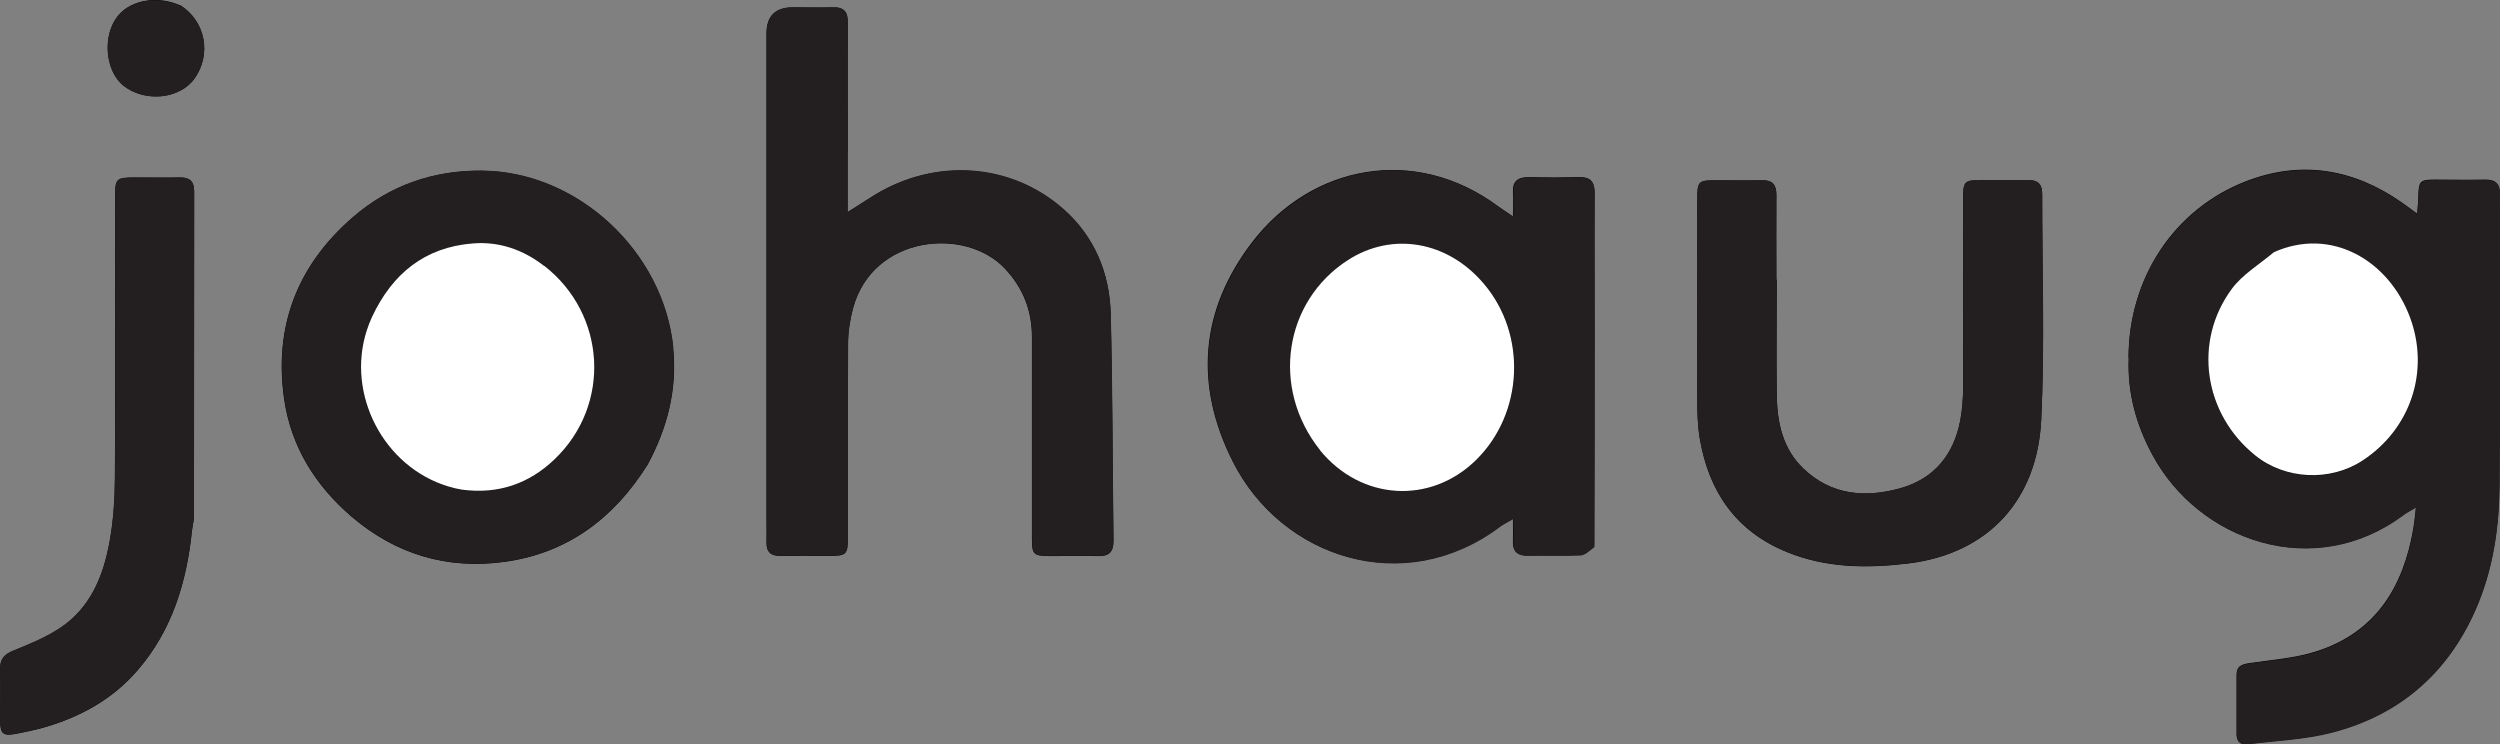 <?xml version="1.0" encoding="UTF-8"?>
<svg id="Layer_1" data-name="Layer 1" xmlns="http://www.w3.org/2000/svg" viewBox="0 0 124.89 37.19">
  <rect x="0" y="0" width="124.89" height="37.19" fill="#808080" stroke="none"/>
  <defs>
    <style>
      .cls-1 {
        fill: none;
      }

      .cls-1, .cls-2, .cls-3, .cls-4 {
        stroke-width: 0px;
      }

      .cls-3 {
        fill: #231f20;
      }

      .cls-4 {
        fill: #fff;
      }
    </style>
  </defs>
  <path class="cls-2" d="m106.34,17.9c-.07,1.72.37,3.31,1.18,4.81,2.31,4.3,8.06,6.37,12.57,2.99.15-.11.32-.19.6-.36-.05.45-.08.76-.13,1.06-.5,2.92-1.88,5.18-4.82,6.13-1.08.35-2.26.43-3.4.6-.37.06-.61.16-.61.57,0,1,0,1.99,0,2.99,0,.34.19.53.54.48,1.42-.18,2.87-.24,4.24-.59,3.33-.87,5.73-2.92,7.14-6.1.88-1.99,1.19-4.09,1.21-6.23.04-4.72.01-9.45.01-14.17,0-.12,0-.24,0-.36.04-.54-.21-.76-.74-.75-.84.02-1.67,0-2.51,0-.72,0-.79.09-.81.79,0,.27-.03.53-.06.91-.33-.24-.55-.4-.77-.56-2.41-1.68-5.02-2.12-7.77-1.06-3.6,1.39-5.87,4.83-5.88,8.83m-26.69,9.39c0-3.59.01-7.18.01-10.76,0-2.29,0-4.58,0-6.88,0-.56-.2-.8-.77-.78-.84.02-1.67.02-2.51,0-.55-.01-.82.21-.79.77.02.35,0,.7,0,1.19-.34-.23-.54-.36-.72-.49-4.18-3.11-9.35-2.08-12.31,1.78-2.6,3.4-2.9,7.12-.97,10.95,2.42,4.81,8.54,6.85,13.34,3.25.16-.12.35-.21.66-.39,0,.46.01.78,0,1.09-.03.53.2.76.74.75.88-.02,1.76.02,2.63-.02.23-.01.44-.23.68-.46M42.35,7.61c0-2.15-.01-4.31,0-6.46,0-.56-.2-.8-.77-.78-.66.02-1.32,0-1.97,0q-1.32,0-1.32,1.3c0,8.07,0,16.15,0,24.22,0,.4.01.8,0,1.2-.01.48.21.69.69.68.8-.01,1.59,0,2.39,0,.94,0,.98-.04.98-.98,0-3.19-.01-6.38.01-9.57,0-.61.09-1.23.25-1.82.99-3.65,5.62-4.09,7.6-1.97.91.98,1.34,2.1,1.34,3.41,0,3.35,0,6.7,0,10.05,0,.82.07.88.9.89.8,0,1.6-.02,2.39,0,.56.02.79-.21.78-.77-.05-3.78-.04-7.57-.14-11.35-.05-2.03-.82-3.85-2.35-5.2-2.64-2.33-6.42-2.56-9.45-.71-.4.25-.79.51-1.34.85,0-1.04,0-1.95,0-2.98m-9.99,15.6c.98-1.83,1.49-3.73,1.28-5.84-.48-4.79-4.75-8.81-9.57-8.85-2.42-.02-4.59.73-6.43,2.32-2.79,2.41-3.97,5.48-3.43,9.13.35,2.35,1.55,4.27,3.35,5.82,2.22,1.9,4.79,2.66,7.65,2.27,3.11-.43,5.43-2.13,7.14-4.84m56.4-9.26c0-1.41-.01-2.83,0-4.24,0-.5-.19-.73-.71-.72-.78.02-1.55,0-2.33,0-.85,0-.91.06-.91.93,0,3.31,0,6.62,0,9.92,0,.69.01,1.4.13,2.08.45,2.63,1.81,4.61,4.35,5.64,1.96.8,4,.82,6.06.57,4.07-.5,6.44-3.24,6.64-7.15.18-3.76.04-7.53.05-11.3,0-.52-.23-.71-.73-.7-.76.02-1.51,0-2.27,0-.89,0-.95.05-.95.95,0,3.13,0,6.26,0,9.38,0,.55-.04,1.12-.14,1.66-.32,1.71-1.3,2.92-2.98,3.4-1.75.49-3.46.36-4.85-.97-1.03-.98-1.32-2.29-1.34-3.66-.03-1.89,0-3.79,0-5.8M9.6,26.42c.03-.22.09-.43.09-.65,0-5.4,0-10.8.01-16.2,0-.52-.23-.71-.73-.7-.74.02-1.47,0-2.21,0-.97,0-1.01.04-1.01,1.02,0,4.66.01,9.33-.01,13.99,0,1.05-.07,2.11-.26,3.15-.31,1.72-.94,3.32-2.47,4.34-.72.48-1.54.82-2.35,1.14-.46.19-.67.43-.65.92.02.86,0,1.71,0,2.57,0,.67.14.78.79.66.45-.09.9-.18,1.34-.3,1.84-.52,3.47-1.41,4.73-2.87,1.72-1.99,2.46-4.38,2.73-7.06M9,.27c-1.1-.5-2.42-.29-3.08.49-.82.96-.68,2.78.26,3.52,1.07.84,2.8.67,3.54-.36.85-1.19.56-2.84-.71-3.66Z"/>
  <path class="cls-3" d="m106.34,17.84c.01-3.94,2.27-7.38,5.88-8.77,2.75-1.06,5.36-.62,7.77,1.06.22.16.44.32.77.56.03-.38.05-.64.06-.91.02-.7.1-.78.81-.79.84,0,1.67.01,2.51,0,.54-.01.78.21.74.75,0,.12,0,.24,0,.36,0,4.72.03,9.45-.01,14.17-.02,2.14-.33,4.24-1.21,6.23-1.41,3.18-3.81,5.23-7.14,6.1-1.37.36-2.83.41-4.24.59-.35.04-.53-.14-.54-.48,0-1,0-1.99,0-2.99,0-.41.25-.51.61-.57,1.14-.17,2.31-.25,3.4-.6,2.94-.95,4.32-3.21,4.82-6.13.05-.3.08-.61.13-1.06-.28.17-.46.25-.6.36-4.5,3.37-10.26,1.31-12.57-2.99-.81-1.51-1.25-3.1-1.18-4.87m7.19-5.21c-.69.59-1.51,1.08-2.04,1.79-1.96,2.64-1.41,6.26,1.16,8.33,1.51,1.21,3.74,1.32,5.36.26,2.4-1.57,3.39-4.46,2.37-7.17-1.06-2.85-3.94-4.53-6.86-3.21Z"/>
  <path class="cls-3" d="m79.64,27.34c-.23.18-.45.39-.67.41-.88.04-1.75,0-2.63.02-.54.01-.77-.22-.74-.75.02-.31,0-.63,0-1.09-.31.18-.5.27-.66.39-4.8,3.6-10.92,1.56-13.34-3.25-1.93-3.83-1.63-7.56.97-10.95,2.96-3.86,8.13-4.9,12.31-1.78.18.14.38.26.72.49,0-.5.01-.85,0-1.19-.03-.57.24-.79.79-.77.84.02,1.67.02,2.51,0,.57-.02.77.23.77.78-.02,2.29,0,4.58,0,6.88,0,3.59,0,7.18-.02,10.82m-13.67-4.83c2.03,2.5,5.51,2.69,7.79.44,2.35-2.32,2.52-6.24.38-8.77-1.81-2.14-4.58-2.63-6.8-1.2-3.21,2.08-3.86,6.4-1.37,9.52Z"/>
  <path class="cls-3" d="m42.35,7.67c0,.97,0,1.87,0,2.92.55-.35.94-.61,1.34-.85,3.03-1.86,6.81-1.63,9.45.71,1.53,1.35,2.29,3.18,2.35,5.2.1,3.78.09,7.57.14,11.35,0,.57-.22.79-.78.77-.8-.02-1.59,0-2.39,0-.83,0-.89-.07-.9-.89,0-3.35,0-6.7,0-10.05,0-1.31-.43-2.43-1.34-3.41-1.98-2.12-6.61-1.68-7.6,1.97-.16.59-.25,1.21-.25,1.82-.02,3.19-.01,6.38-.01,9.57,0,.93-.04.97-.98.98-.8,0-1.59-.01-2.39,0-.48,0-.7-.2-.69-.68.01-.4,0-.8,0-1.2,0-8.07,0-16.15,0-24.22q0-1.3,1.32-1.3c.66,0,1.32.02,1.97,0,.57-.02.78.22.77.78-.02,2.15,0,4.31,0,6.52Z"/>
  <path class="cls-3" d="m88.76,14.01c0,1.95-.02,3.85,0,5.74.02,1.37.3,2.68,1.34,3.66,1.39,1.33,3.1,1.47,4.85.97,1.68-.47,2.66-1.68,2.98-3.4.1-.54.14-1.11.14-1.66.01-3.13,0-6.26,0-9.38,0-.9.05-.95.95-.95.76,0,1.51.01,2.27,0,.5-.01.73.18.73.7,0,3.77.14,7.54-.05,11.3-.19,3.91-2.57,6.65-6.64,7.15-2.05.25-4.1.23-6.06-.57-2.53-1.03-3.89-3.01-4.35-5.64-.12-.68-.13-1.39-.13-2.08-.01-3.31,0-6.62,0-9.92,0-.87.06-.93.91-.93.78,0,1.55.01,2.33,0,.51-.01.71.22.71.72-.01,1.41,0,2.83,0,4.3Z"/>
  <path class="cls-3" d="m9.59,26.47c-.26,2.62-1,5.02-2.72,7.01-1.26,1.46-2.89,2.35-4.73,2.87-.44.12-.89.22-1.34.3-.64.12-.78.01-.79-.66-.01-.86.01-1.71,0-2.57-.01-.5.19-.73.65-.92.81-.33,1.63-.66,2.35-1.14,1.53-1.02,2.17-2.62,2.47-4.34.18-1.03.25-2.1.26-3.15.03-4.66.01-9.33.01-13.99,0-.98.04-1.01,1.01-1.02.74,0,1.47.01,2.21,0,.5-.01.73.18.73.7,0,5.4,0,10.8-.01,16.2,0,.22-.06.43-.09.7Z"/>
  <path class="cls-3" d="m9.04.29c1.24.79,1.53,2.44.67,3.64-.73,1.03-2.47,1.2-3.54.36-.94-.74-1.07-2.57-.26-3.52.66-.78,1.98-.99,3.12-.47Z"/>
  <path class="cls-4" d="m113.57,12.61c2.87-1.3,5.75.38,6.82,3.23,1.01,2.71.03,5.6-2.37,7.17-1.62,1.06-3.86.95-5.36-.26-2.57-2.07-3.12-5.69-1.16-8.33.53-.71,1.35-1.2,2.08-1.81Z"/>
  <path class="cls-4" d="m65.94,22.48c-2.46-3.09-1.81-7.42,1.4-9.49,2.22-1.43,4.99-.95,6.8,1.2,2.14,2.53,1.97,6.44-.38,8.77-2.28,2.26-5.76,2.06-7.82-.47Z"/>
  <g>
    <path class="cls-1" d="m23.06,24.47c-.23-.04-.45-.1-.67-.16.23.07.47.13.72.18,1.78.23,3.33-.31,4.6-1.53-1.27,1.22-2.82,1.76-4.65,1.52Z"/>
    <path class="cls-3" d="m33.64,17.37c-.48-4.79-4.75-8.81-9.57-8.85-2.42-.02-4.59.73-6.43,2.32-2.79,2.41-3.97,5.48-3.43,9.13.35,2.35,1.55,4.27,3.35,5.82,2.22,1.9,4.79,2.66,7.65,2.27,3.11-.43,5.43-2.13,7.11-4.8,1.01-1.86,1.51-3.77,1.3-5.88Zm-5.93,5.58c-1.27,1.22-2.82,1.76-4.6,1.53-.25-.04-.49-.1-.72-.18-3.23-.98-5.1-4.6-4.07-7.79.07-.23.16-.45.26-.67,1-2.16,2.63-3.49,5.04-3.68,1.31-.11,2.52.32,3.57,1.13,3.1,2.41,3.36,6.94.52,9.66Z"/>
    <path class="cls-4" d="m27.19,13.29c-1.04-.81-2.25-1.24-3.57-1.13-2.41.19-4.03,1.52-5.04,3.68-.1.22-.19.45-.26.67-1.03,3.19.84,6.81,4.07,7.79.22.07.44.12.67.16,1.83.25,3.38-.3,4.65-1.52,2.84-2.72,2.58-7.24-.52-9.66Z"/>
  </g>
</svg>